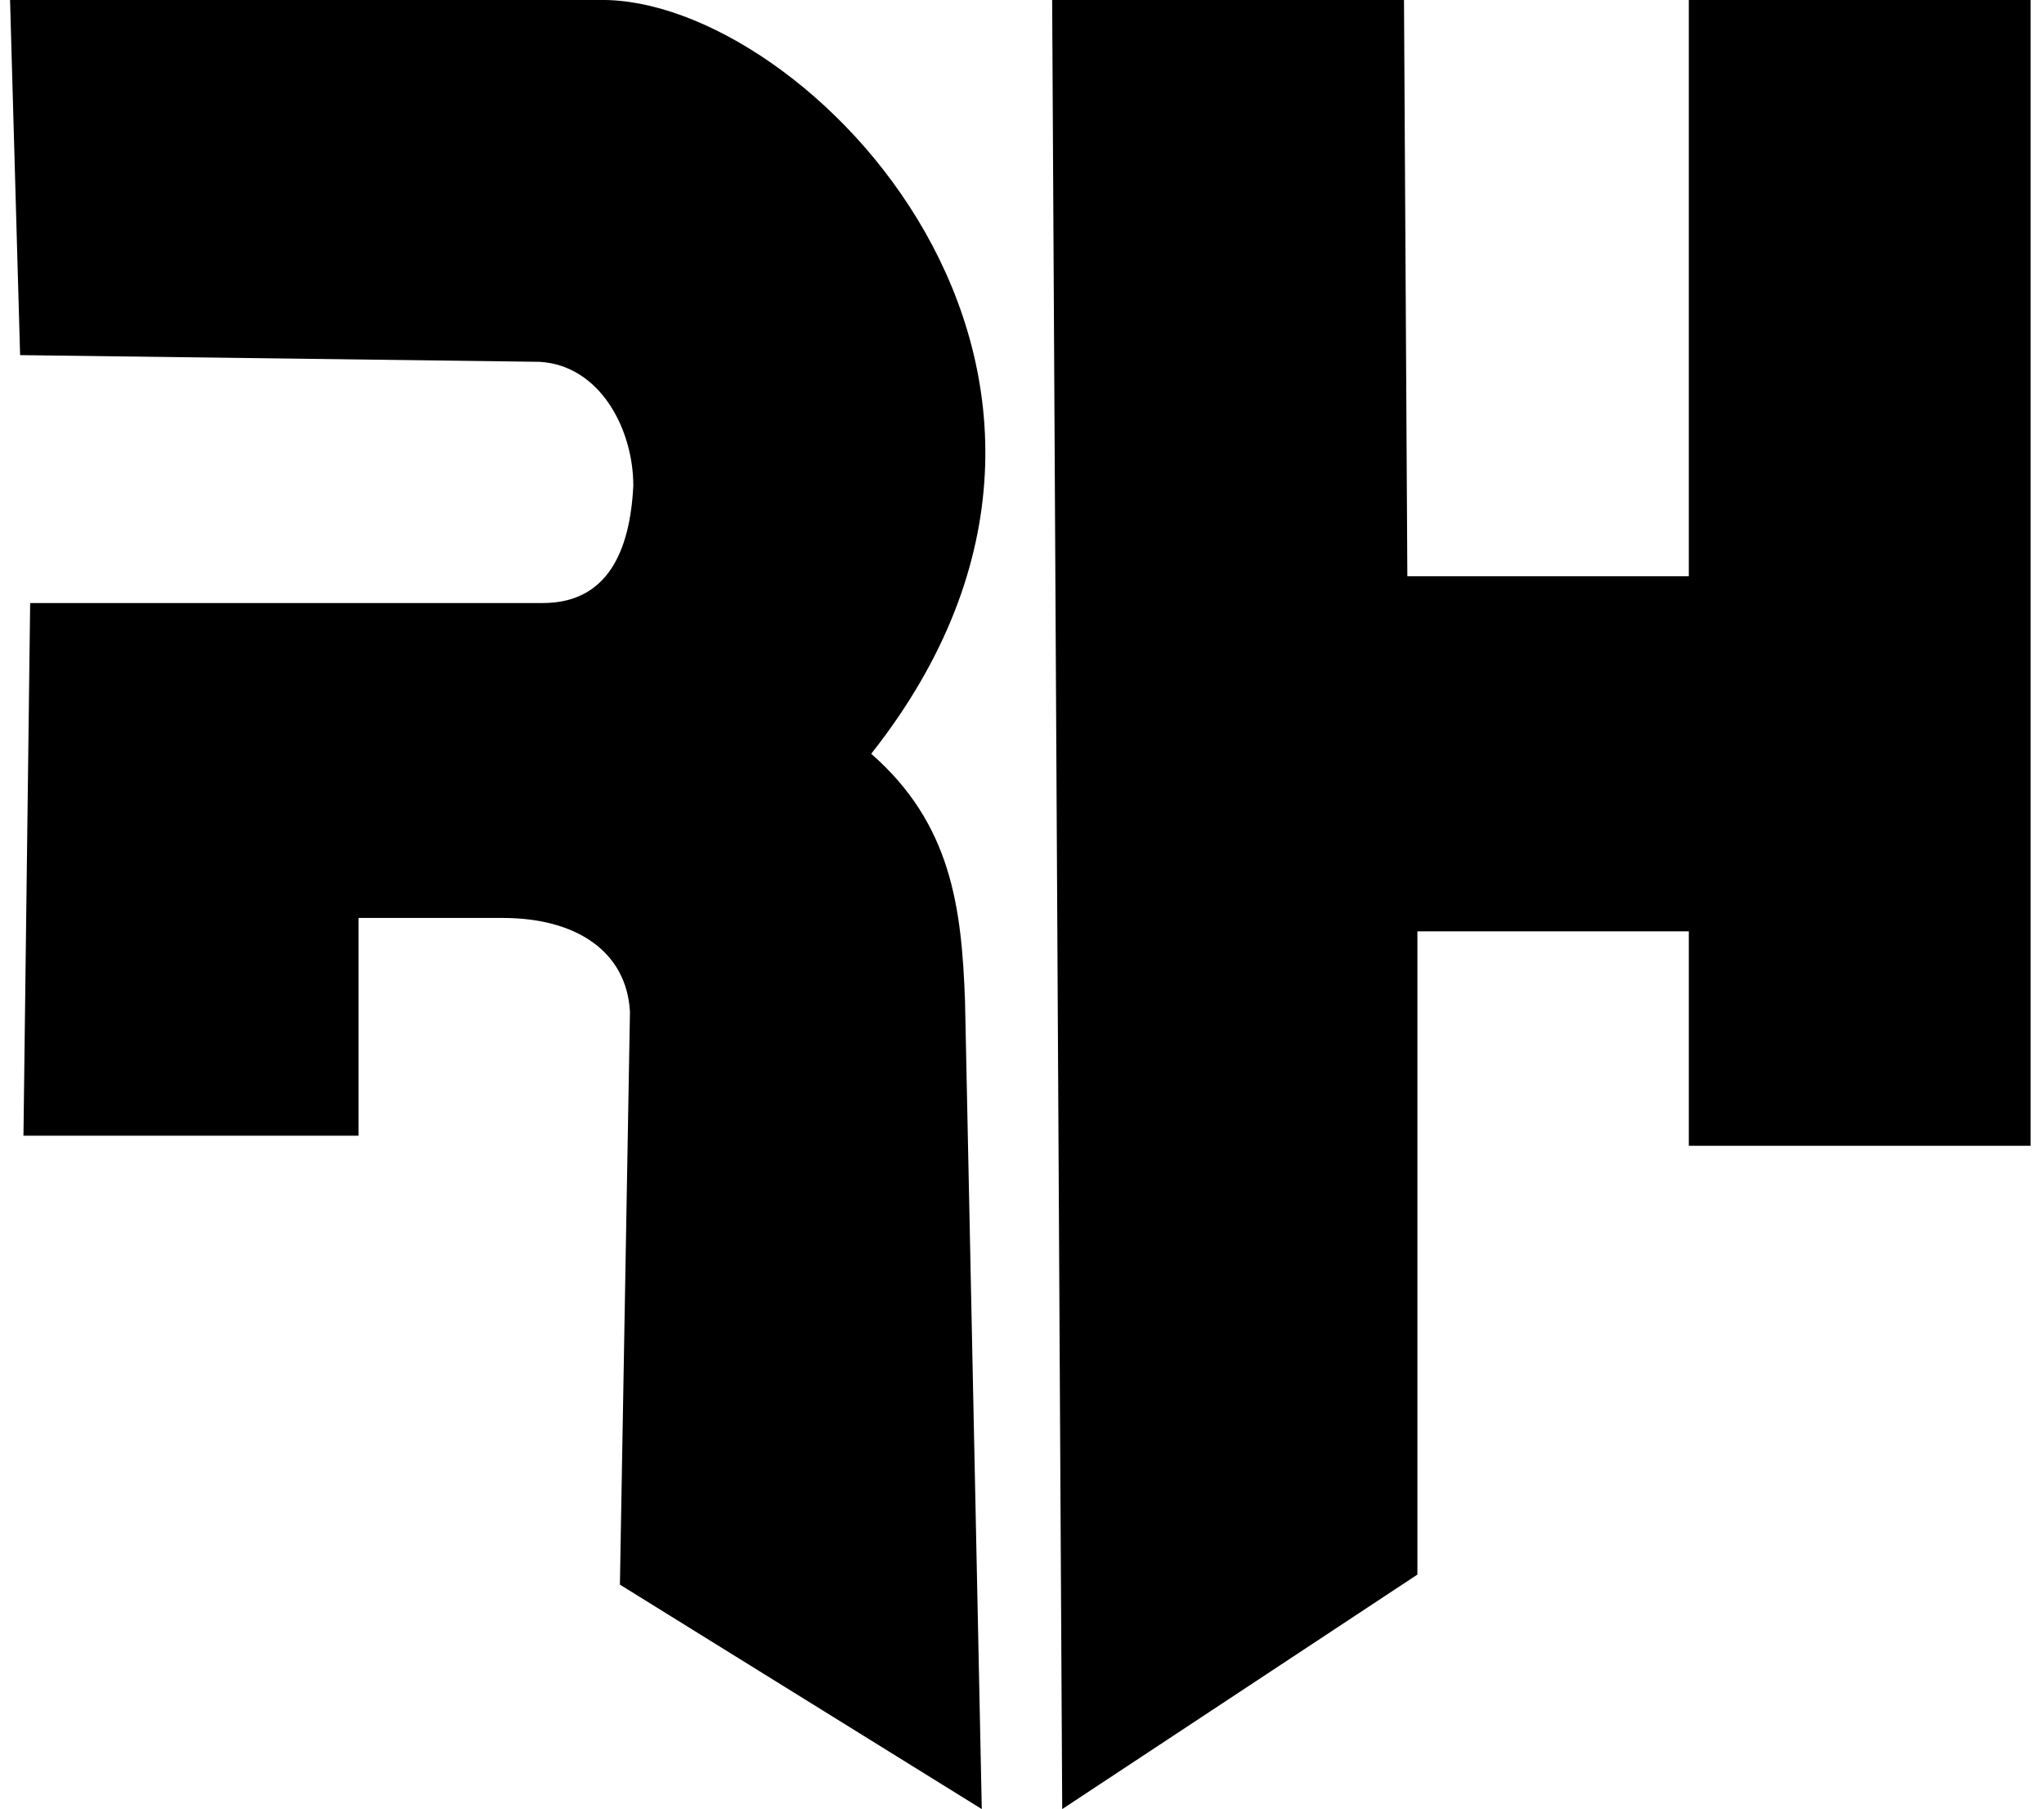 <?xml version="1.0" encoding="utf-8"?>
<!-- Generator: Adobe Illustrator 26.2.1, SVG Export Plug-In . SVG Version: 6.00 Build 0)  -->
<svg version="1.1" id="Layer_1" width="61" height="54" xmlns="http://www.w3.org/2000/svg" xmlns:xlink="http://www.w3.org/1999/xlink" x="0px" y="0px"
	 viewBox="0 0 61 54" style="enable-background:new 0 0 61 54;" xml:space="preserve">
<style type="text/css">
	.st0{fill-rule:evenodd;clip-rule:evenodd;}
</style>
<g id="b">
	<g id="c">
		<path class="st0" d="M0.6,10.6L0.3,0h17.6C24-0.1,35,11.1,26,22.5c2.4,2.1,2.7,4.6,2.8,7.4L29.3,54l-10.8-6.7l0.3-17.1
			c-0.1-1.8-1.6-2.8-3.8-2.8h-4.3v6.5H0.7L0.9,18h15.3c1.9,0,2.6-1.5,2.7-3.5c0-1.7-1-3.6-2.8-3.7L0.6,10.6L0.6,10.6z M41.9,0H31.4
			l0.3,54l10.6-7l0-19.2h8.1v6.4h10.2V0H50.4v17.2H42L41.9,0L41.9,0z"/>
	</g>
</g>
</svg>
